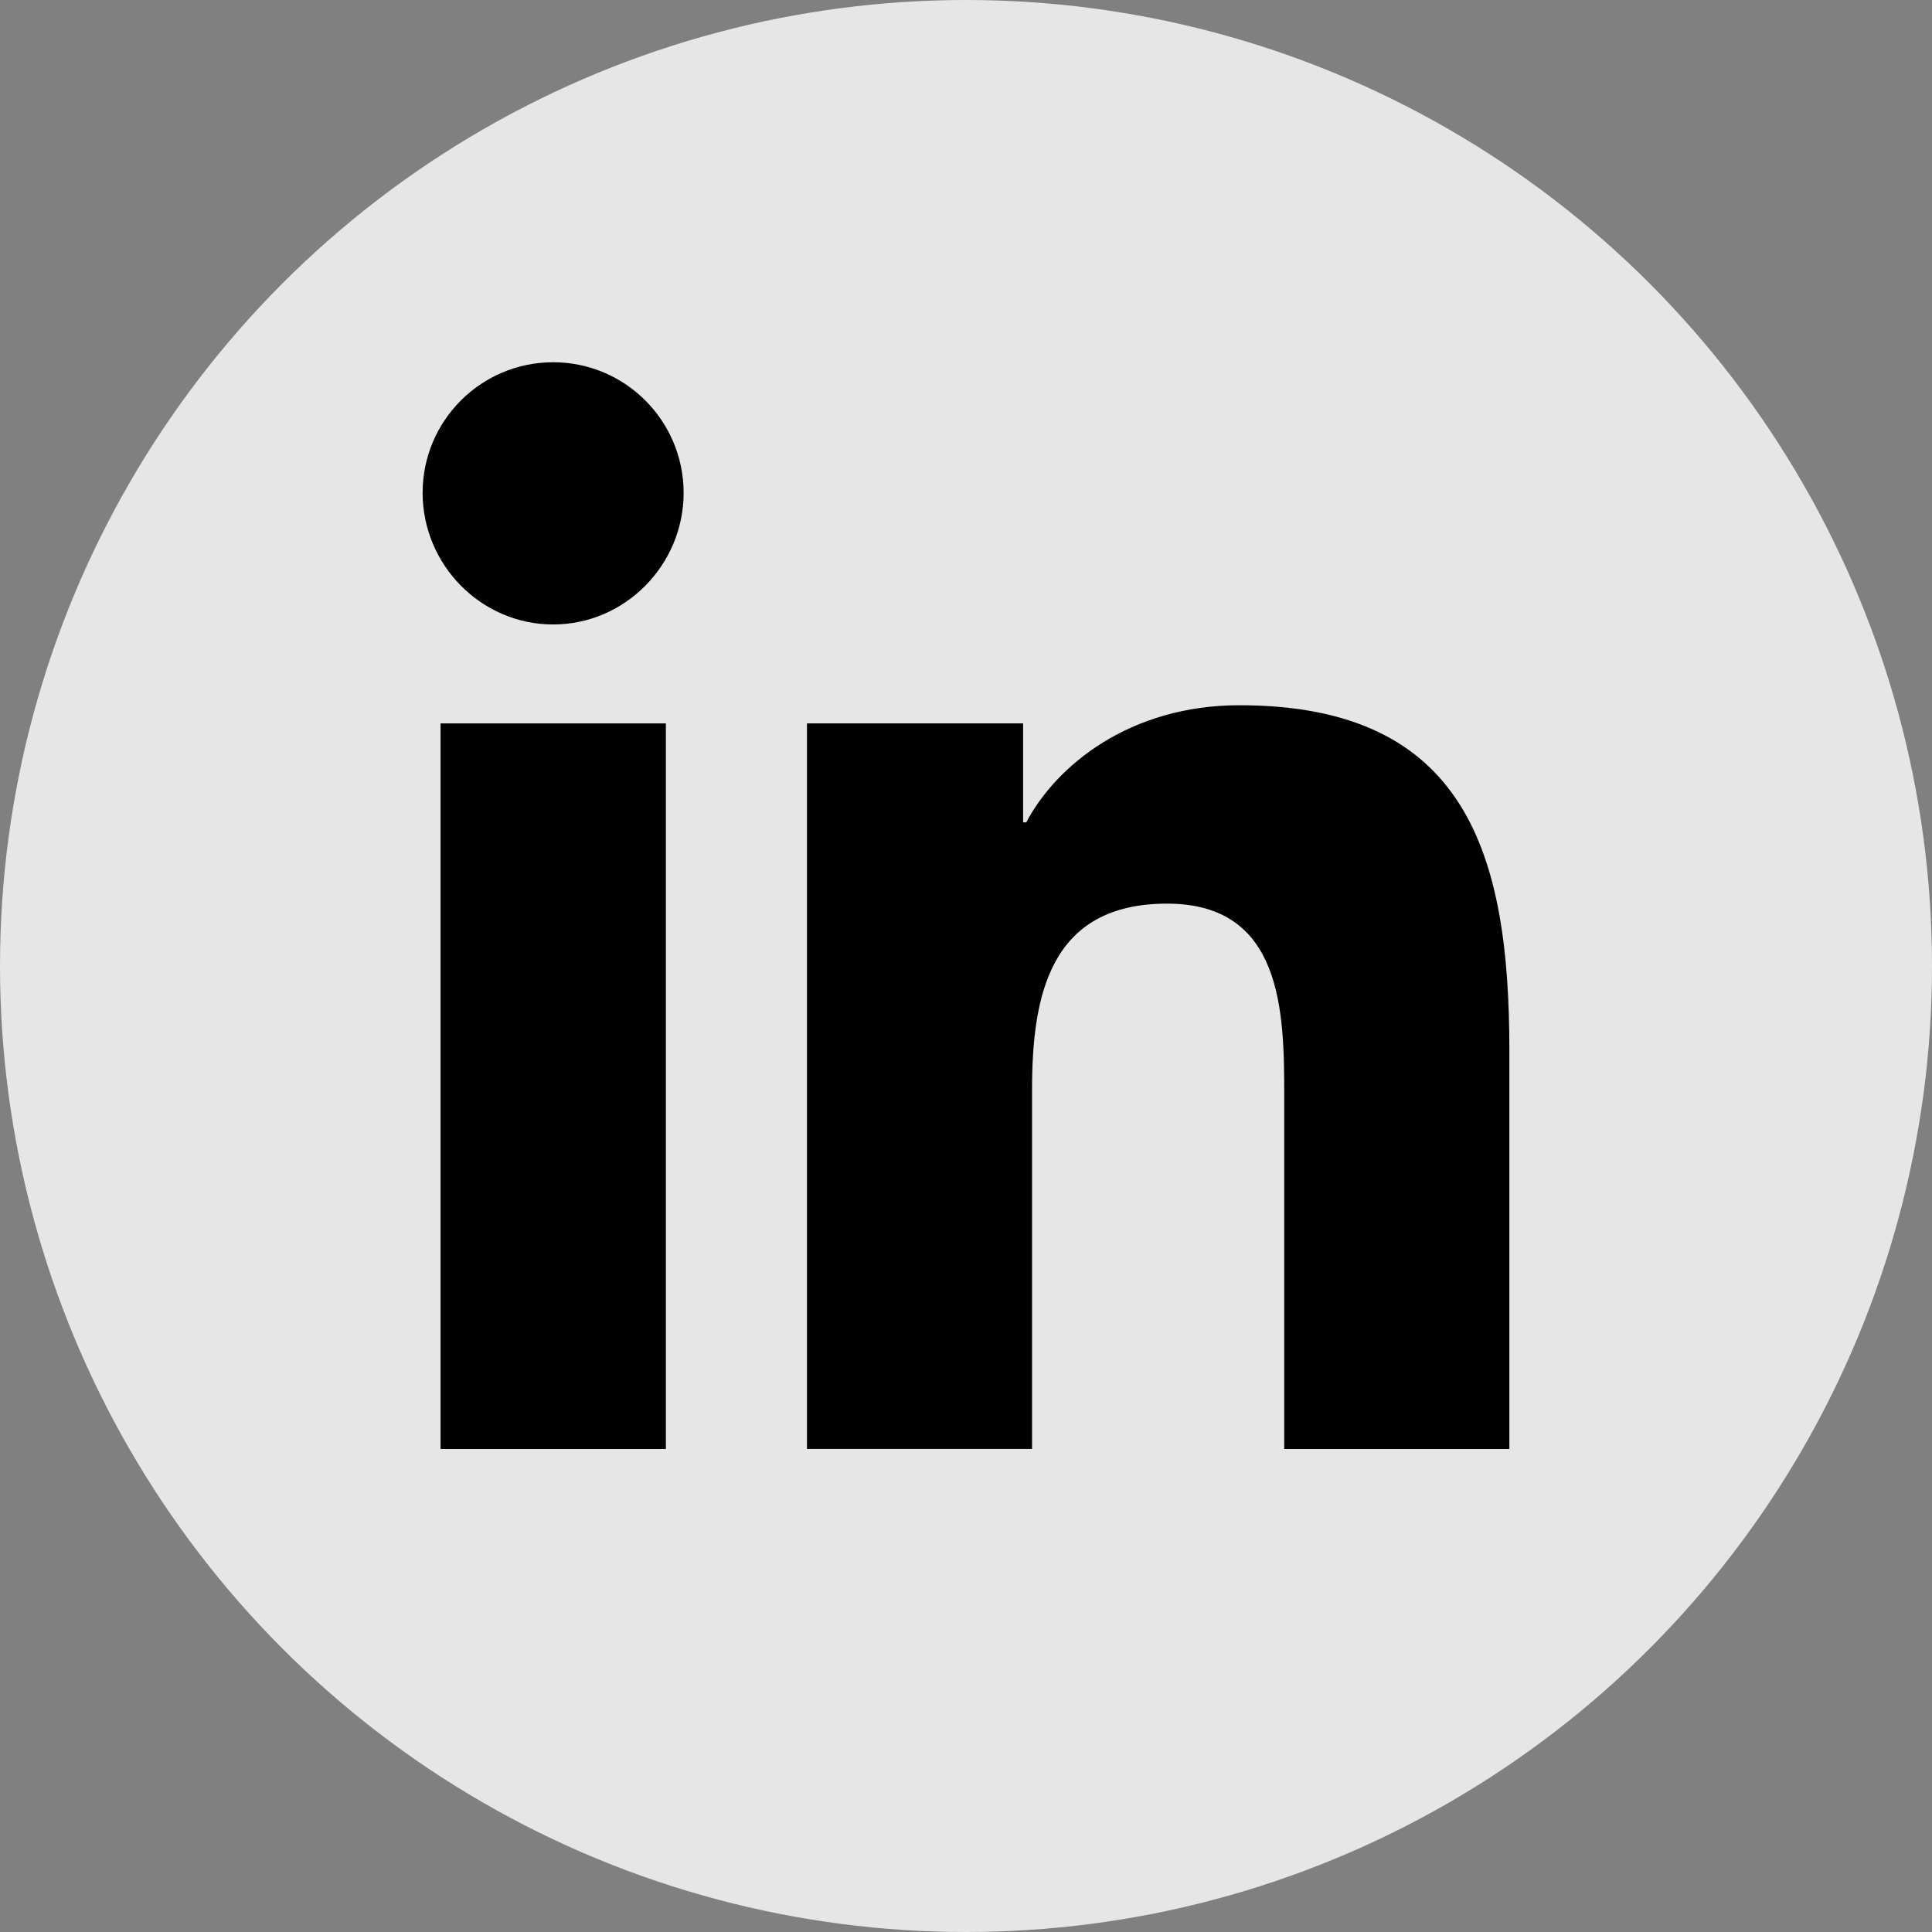 <svg width="32" height="32" viewBox="0 0 32 32" fill="none" xmlns="http://www.w3.org/2000/svg">
<rect x="0" y="0" width="32" height="32" fill="#808080" stroke="none"/>
<circle opacity="0.8" cx="16" cy="16" r="16" fill="white"/>
<g clip-path="url(#clip0)">
<path d="M24.995 24V23.999H25V17.398C25 14.168 24.304 11.681 20.529 11.681C18.714 11.681 17.496 12.677 16.998 13.621H16.946V11.982H13.366V23.999H17.094V18.049C17.094 16.482 17.391 14.967 19.331 14.967C21.243 14.967 21.271 16.755 21.271 18.149V24H24.995Z" fill="black"/>
<path d="M7.297 11.982H11.029V24H7.297V11.982Z" fill="black"/>
<path d="M9.162 6C7.968 6 7 6.968 7 8.162C7 9.355 7.968 10.343 9.162 10.343C10.355 10.343 11.323 9.355 11.323 8.162C11.322 6.968 10.354 6 9.162 6V6Z" fill="black"/>
</g>
<defs>
<clipPath id="clip0">
<rect width="18" height="18" fill="white" transform="translate(7 6)"/>
</clipPath>
</defs>
</svg>
